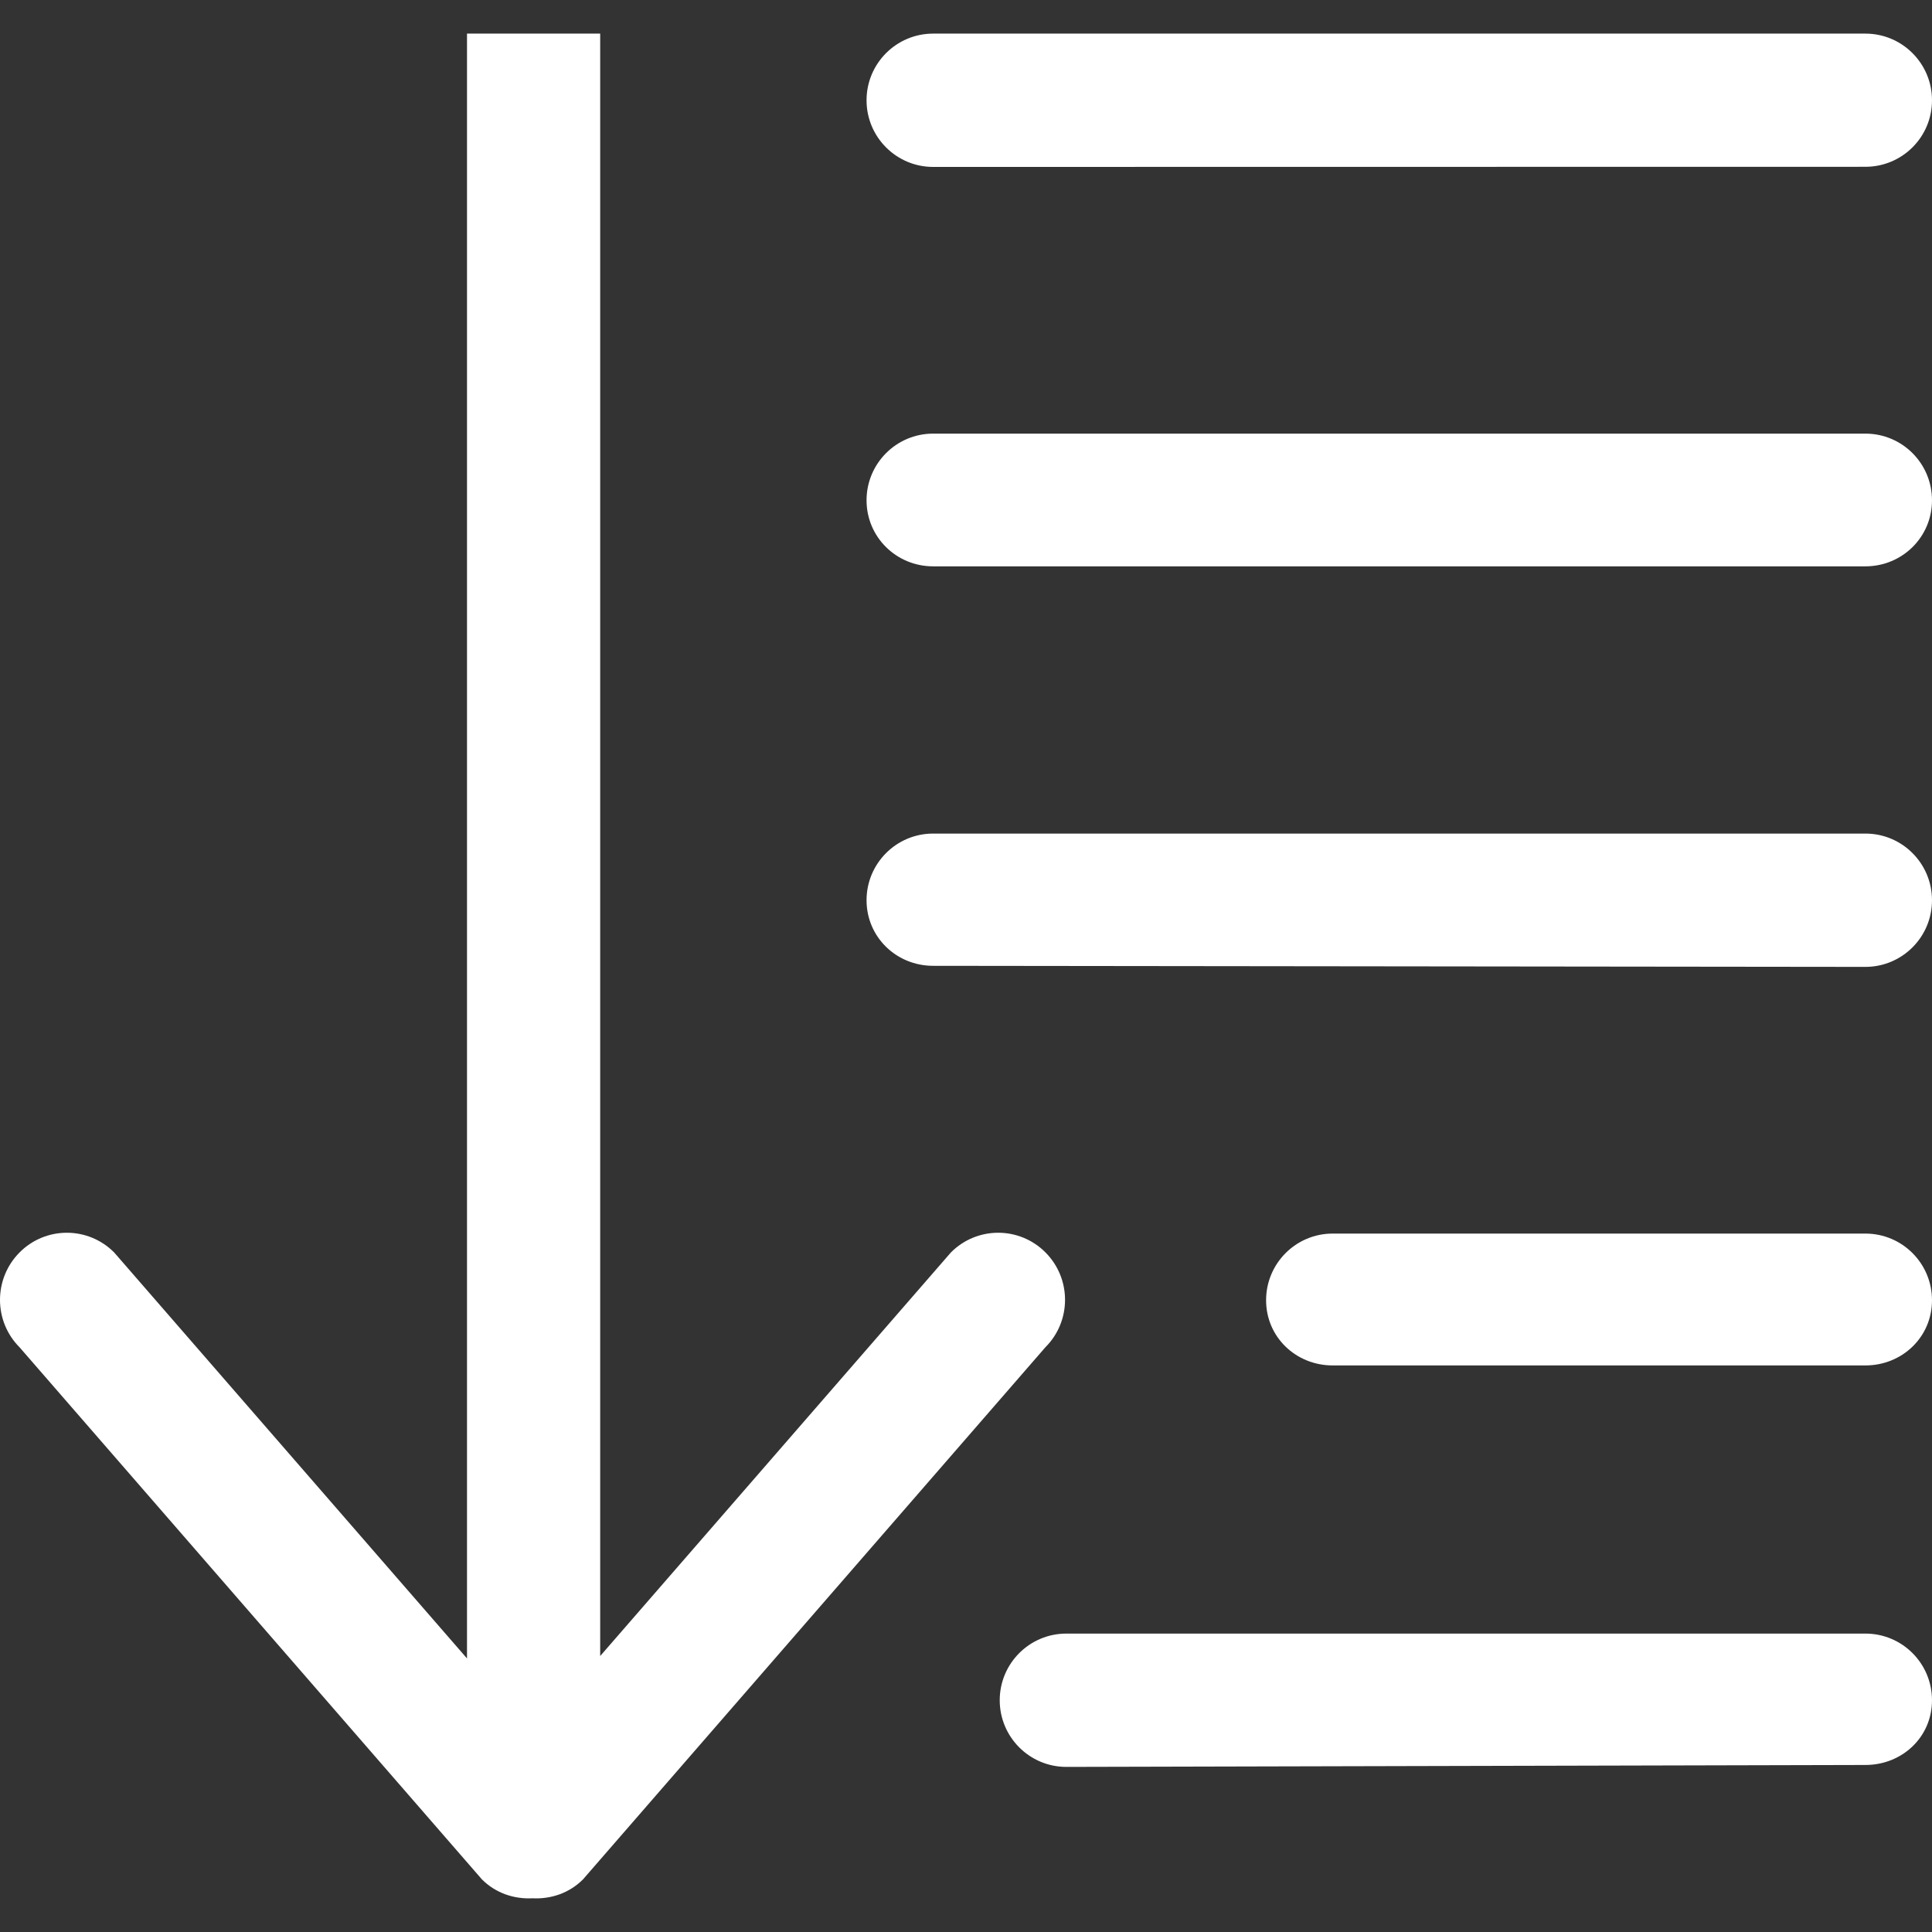<?xml version="1.0" encoding="iso-8859-1"?>
<!-- Generator: Adobe Illustrator 16.0.0, SVG Export Plug-In . SVG Version: 6.00 Build 0)  -->
<!DOCTYPE svg PUBLIC "-//W3C//DTD SVG 1.1//EN" "http://www.w3.org/Graphics/SVG/1.1/DTD/svg11.dtd">
<svg xmlns="http://www.w3.org/2000/svg" xmlns:xlink="http://www.w3.org/1999/xlink" version="1.1" id="Capa_1" x="0px" y="0px" width="512px" height="512px" viewBox="0 0 612.021 612.021" style="enable-background:new 0 0 612.021 612.021;" xml:space="preserve">
<rect x="0" y="0" width="612.021" height="612.021" fill="#333333" stroke="none"/>
<g>
	<g id="_x38__37_">
		<g>
			<path d="M590.927,517.491H337.79c-11.645,0-21.095,9.45-21.095,21.116c0,11.665,9.45,21.115,21.095,21.115l253.137-0.611     c11.645,0,21.095-8.839,21.095-20.504C612.021,526.941,602.592,517.491,590.927,517.491z M295.601,52.88l295.326-0.042     c11.645,0,21.095-9.408,21.095-21.074s-9.45-21.116-21.095-21.116H295.601c-11.645,0-21.095,9.45-21.095,21.116     S283.956,52.88,295.601,52.88z M331.188,396.745c-8.27-8.312-21.686-8.312-29.955,0L190.127,524.6V10.648h-42.189v514.711     L36.156,396.745c-8.269-8.312-21.686-8.312-29.954,0c-8.27,8.312-8.27,21.77,0,30.06l146.439,168.526     c4.409,4.43,10.273,6.307,16.032,6.012c5.779,0.295,11.623-1.582,16.031-6.012l146.44-168.526     C339.457,418.515,339.457,405.057,331.188,396.745z M590.927,137.364H295.601c-11.645,0-21.095,9.451-21.095,21.116     c0,11.666,9.45,20.926,21.095,20.926h295.326c11.645,0,21.095-9.261,21.095-20.926     C612.021,146.815,602.592,137.364,590.927,137.364z M590.927,264.059H295.601c-11.645,0-21.095,9.451-21.095,21.116     c0,11.666,9.45,20.778,21.095,20.778l295.326,0.338c11.645,0,21.095-9.451,21.095-21.116     C612.021,273.531,602.592,264.059,590.927,264.059z M590.927,390.775H422.169c-11.645,0-21.095,9.45-21.095,21.115     c0,11.666,9.45,20.652,21.095,20.652h168.758c11.645,0,21.095-8.986,21.095-20.652     C612.021,400.226,602.592,390.775,590.927,390.775z" fill="#ffffff"/>
		</g>
	</g>
</g>
<g>
</g>
<g>
</g>
<g>
</g>
<g>
</g>
<g>
</g>
<g>
</g>
<g>
</g>
<g>
</g>
<g>
</g>
<g>
</g>
<g>
</g>
<g>
</g>
<g>
</g>
<g>
</g>
<g>
</g>
</svg>
